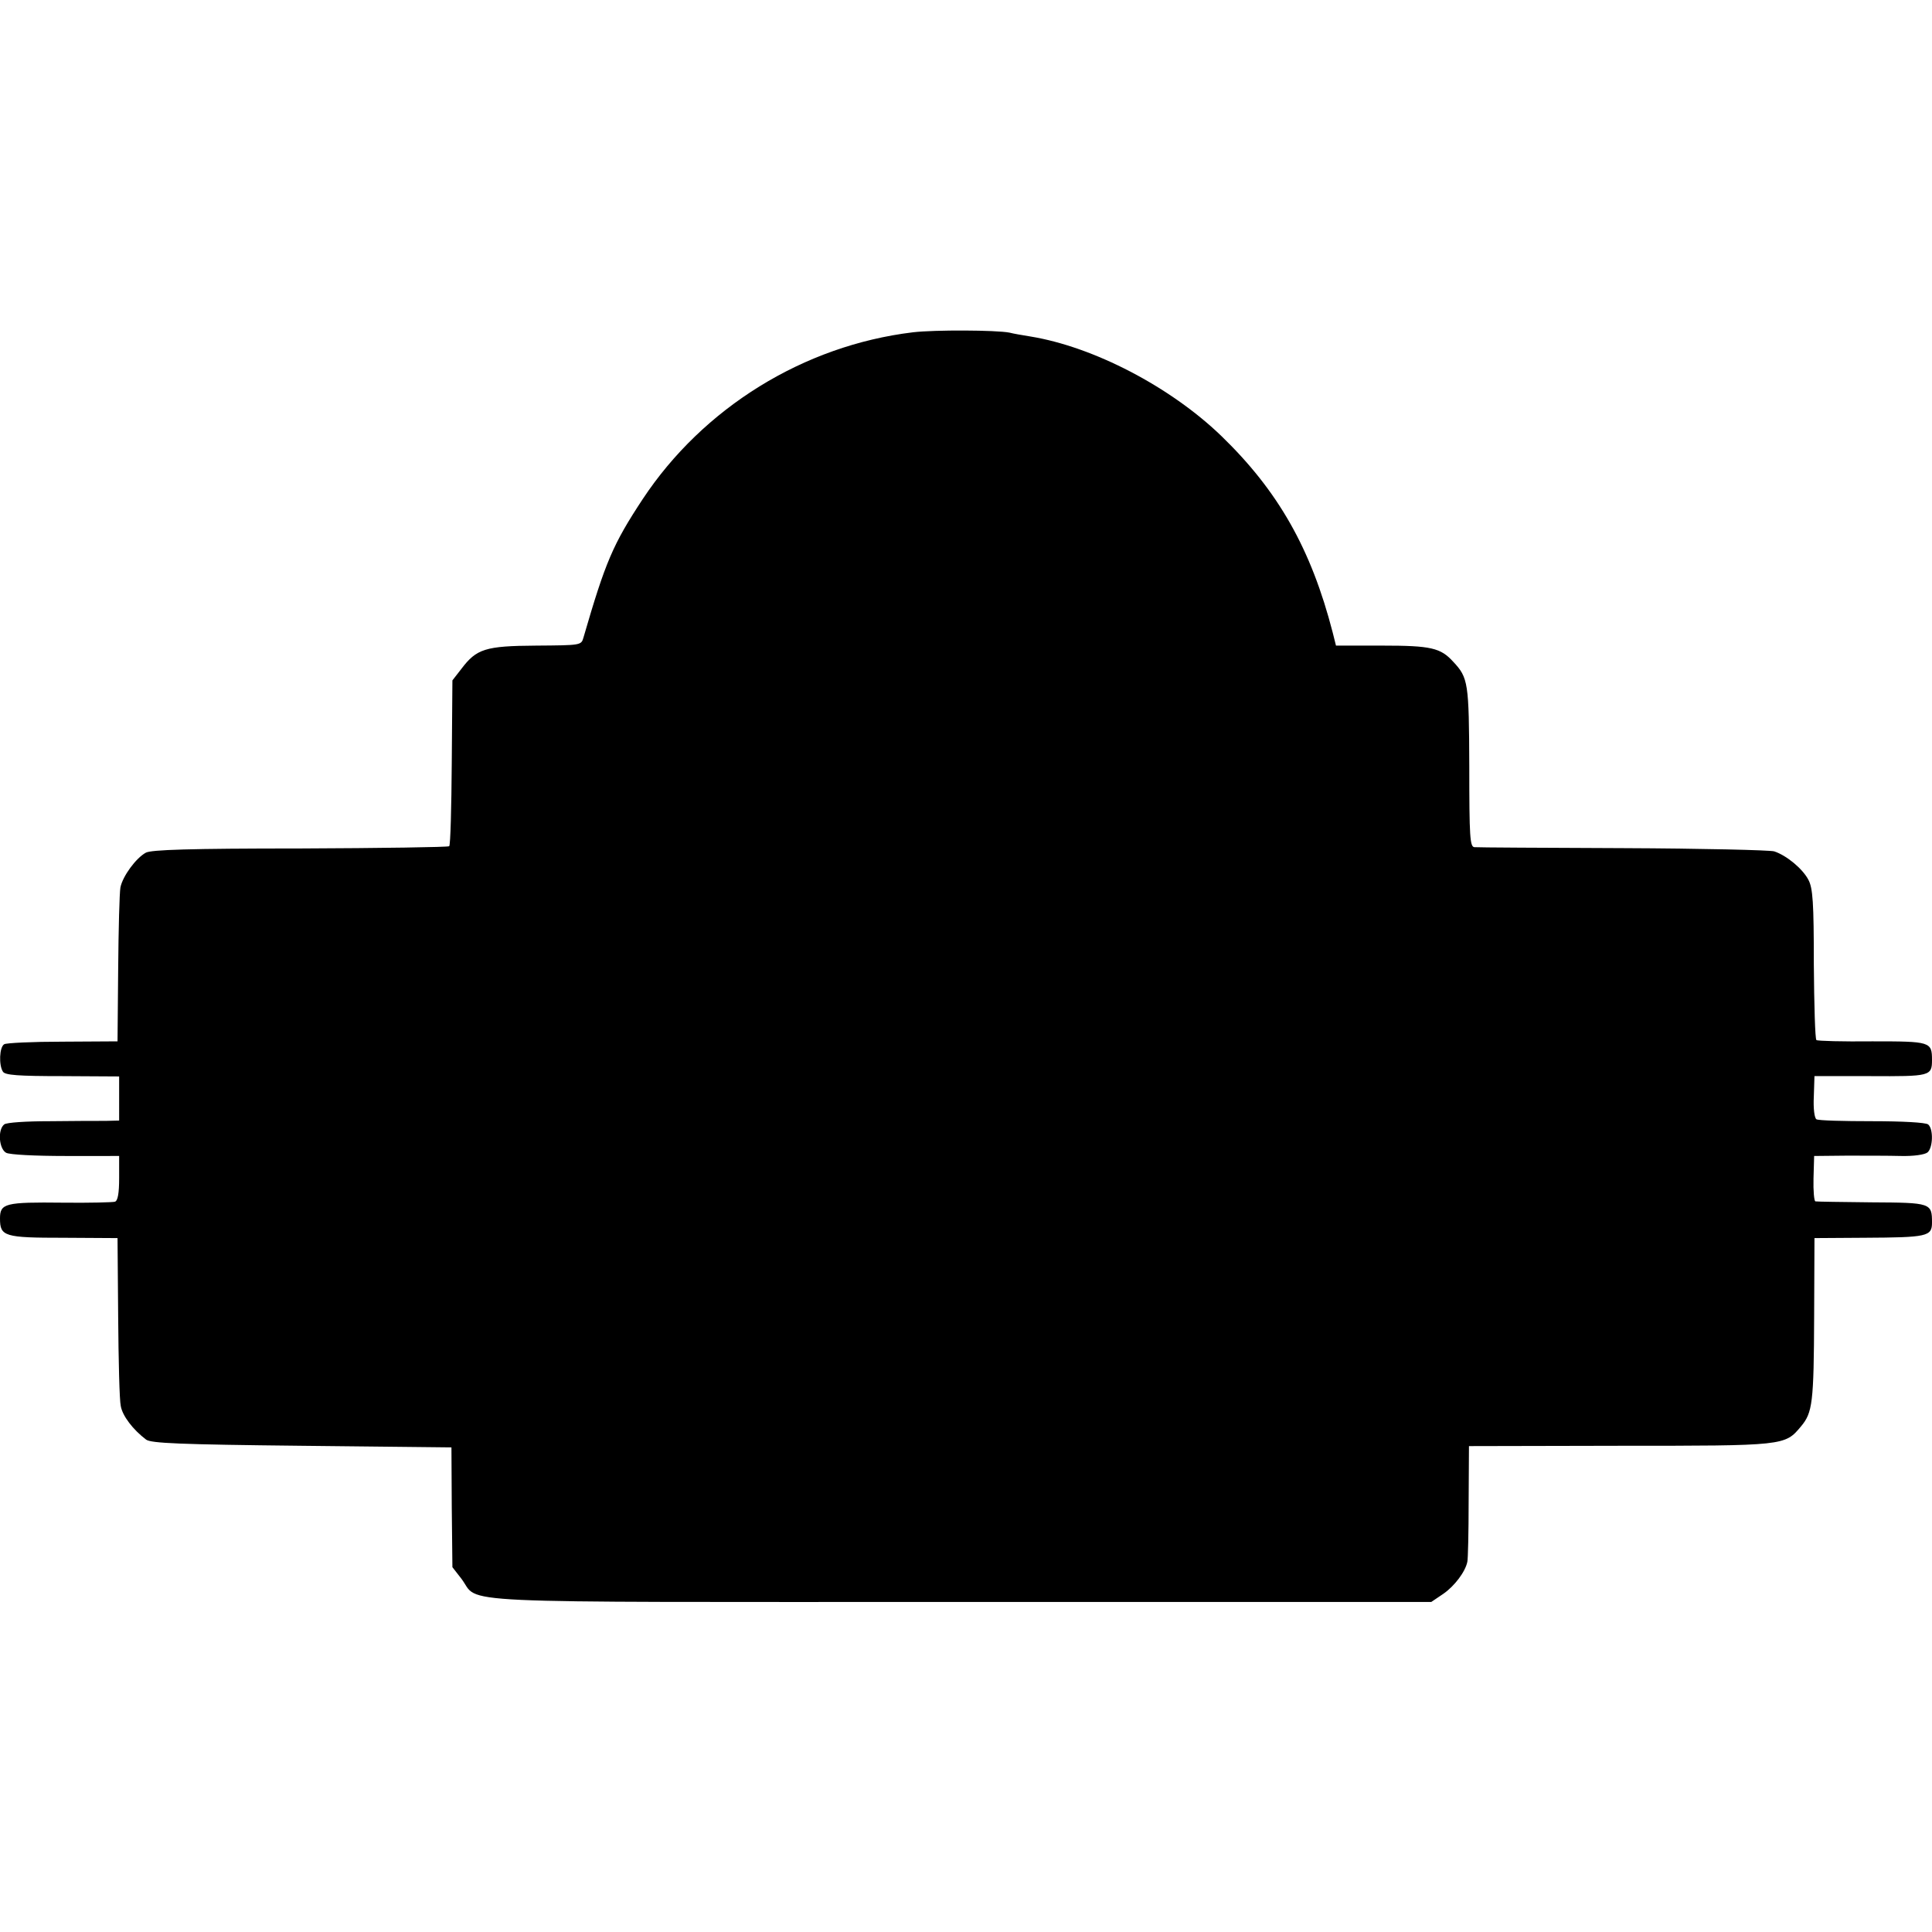 <svg version="1.0" xmlns="http://www.w3.org/2000/svg" width="800" height="800" viewBox="0 0 600 600"><path d="M283.5 103.2c-33.9 4.1-65.1 23.4-83.9 51.8-9.3 14.1-11.6 19.6-18.4 43-.7 2.4-.7 2.4-14.7 2.5-15.8.1-18.5 1-23.2 7.2l-2.8 3.6-.2 25.5c-.1 14-.4 25.7-.8 26-.3.3-21.2.6-46.3.7-34.4 0-46.2.4-47.9 1.3-3.1 1.7-7.2 7.3-7.9 10.8-.3 1.6-.6 13-.7 25.4l-.2 22.4-17 .1c-9.4 0-17.6.4-18.2.8-1.5.9-1.7 6.5-.4 8.5.6 1.1 4.8 1.4 18.5 1.4l17.6.1V348l-4.2.1c-2.4 0-10.1 0-17.3.1-7.4 0-13.5.4-14.2 1-2.1 1.7-1.6 7.6.6 8.8 1.1.6 9 1 18.5 1H37v6.9c0 4.6-.4 7-1.3 7.3-.6.2-7.9.4-16.2.3-17.9-.2-19.5.2-19.5 4.9 0 5.6 1.3 6 19.8 6l16.7.1.2 24.5c.1 13.5.4 25.9.8 27.6.5 3.1 3.8 7.4 7.9 10.5 1.6 1.1 10.1 1.5 48.3 1.9l46.5.5.1 18.6.2 18.6 2.8 3.6c6 7.9-8.2 7.2 155.2 7.2h146l3.7-2.5c3.5-2.4 6.9-6.9 7.5-10 .2-.8.4-9.2.4-18.7l.1-17.2 46.8-.1c51.3 0 51.3 0 56.3-6 3.6-4.3 4-7.2 4.1-34.5l.1-24 15.5-.1c19.5-.1 21-.4 21-4.7 0-6.1-.3-6.2-18.7-6.3-9.2-.1-17.1-.2-17.5-.3-.4 0-.7-3.3-.6-7.1l.2-7 10-.1c5.6 0 13.2 0 16.9.1 4 .1 7.4-.4 8.3-1.1 1.7-1.4 1.9-7.3.2-8.7-.8-.6-7.9-1-17.4-1-8.9 0-16.7-.2-17.3-.6-.6-.4-1-3.3-.8-7.1l.2-6.3h17.3c18.6.1 19.2 0 19.2-5 0-5.7-.5-5.8-18.5-5.8-9.2.1-17-.1-17.4-.4-.4-.3-.7-10.9-.8-23.6 0-19.1-.3-23.6-1.7-26.2-1.8-3.4-6.7-7.5-10.6-8.8-1.4-.4-22.5-.9-47-1-24.5-.1-45.2-.2-46.1-.3-1.4-.1-1.6-3.1-1.6-25-.1-26.1-.3-27.6-5-32.6-3.9-4.3-6.9-5-22-5h-14.4l-1-4c-6.7-26-16.9-44-34.7-61.2-15.8-15.2-39.6-27.6-59.2-30.8-2.5-.4-5.4-.9-6.5-1.2-4.1-.8-23.2-.9-30-.1z"/></svg>